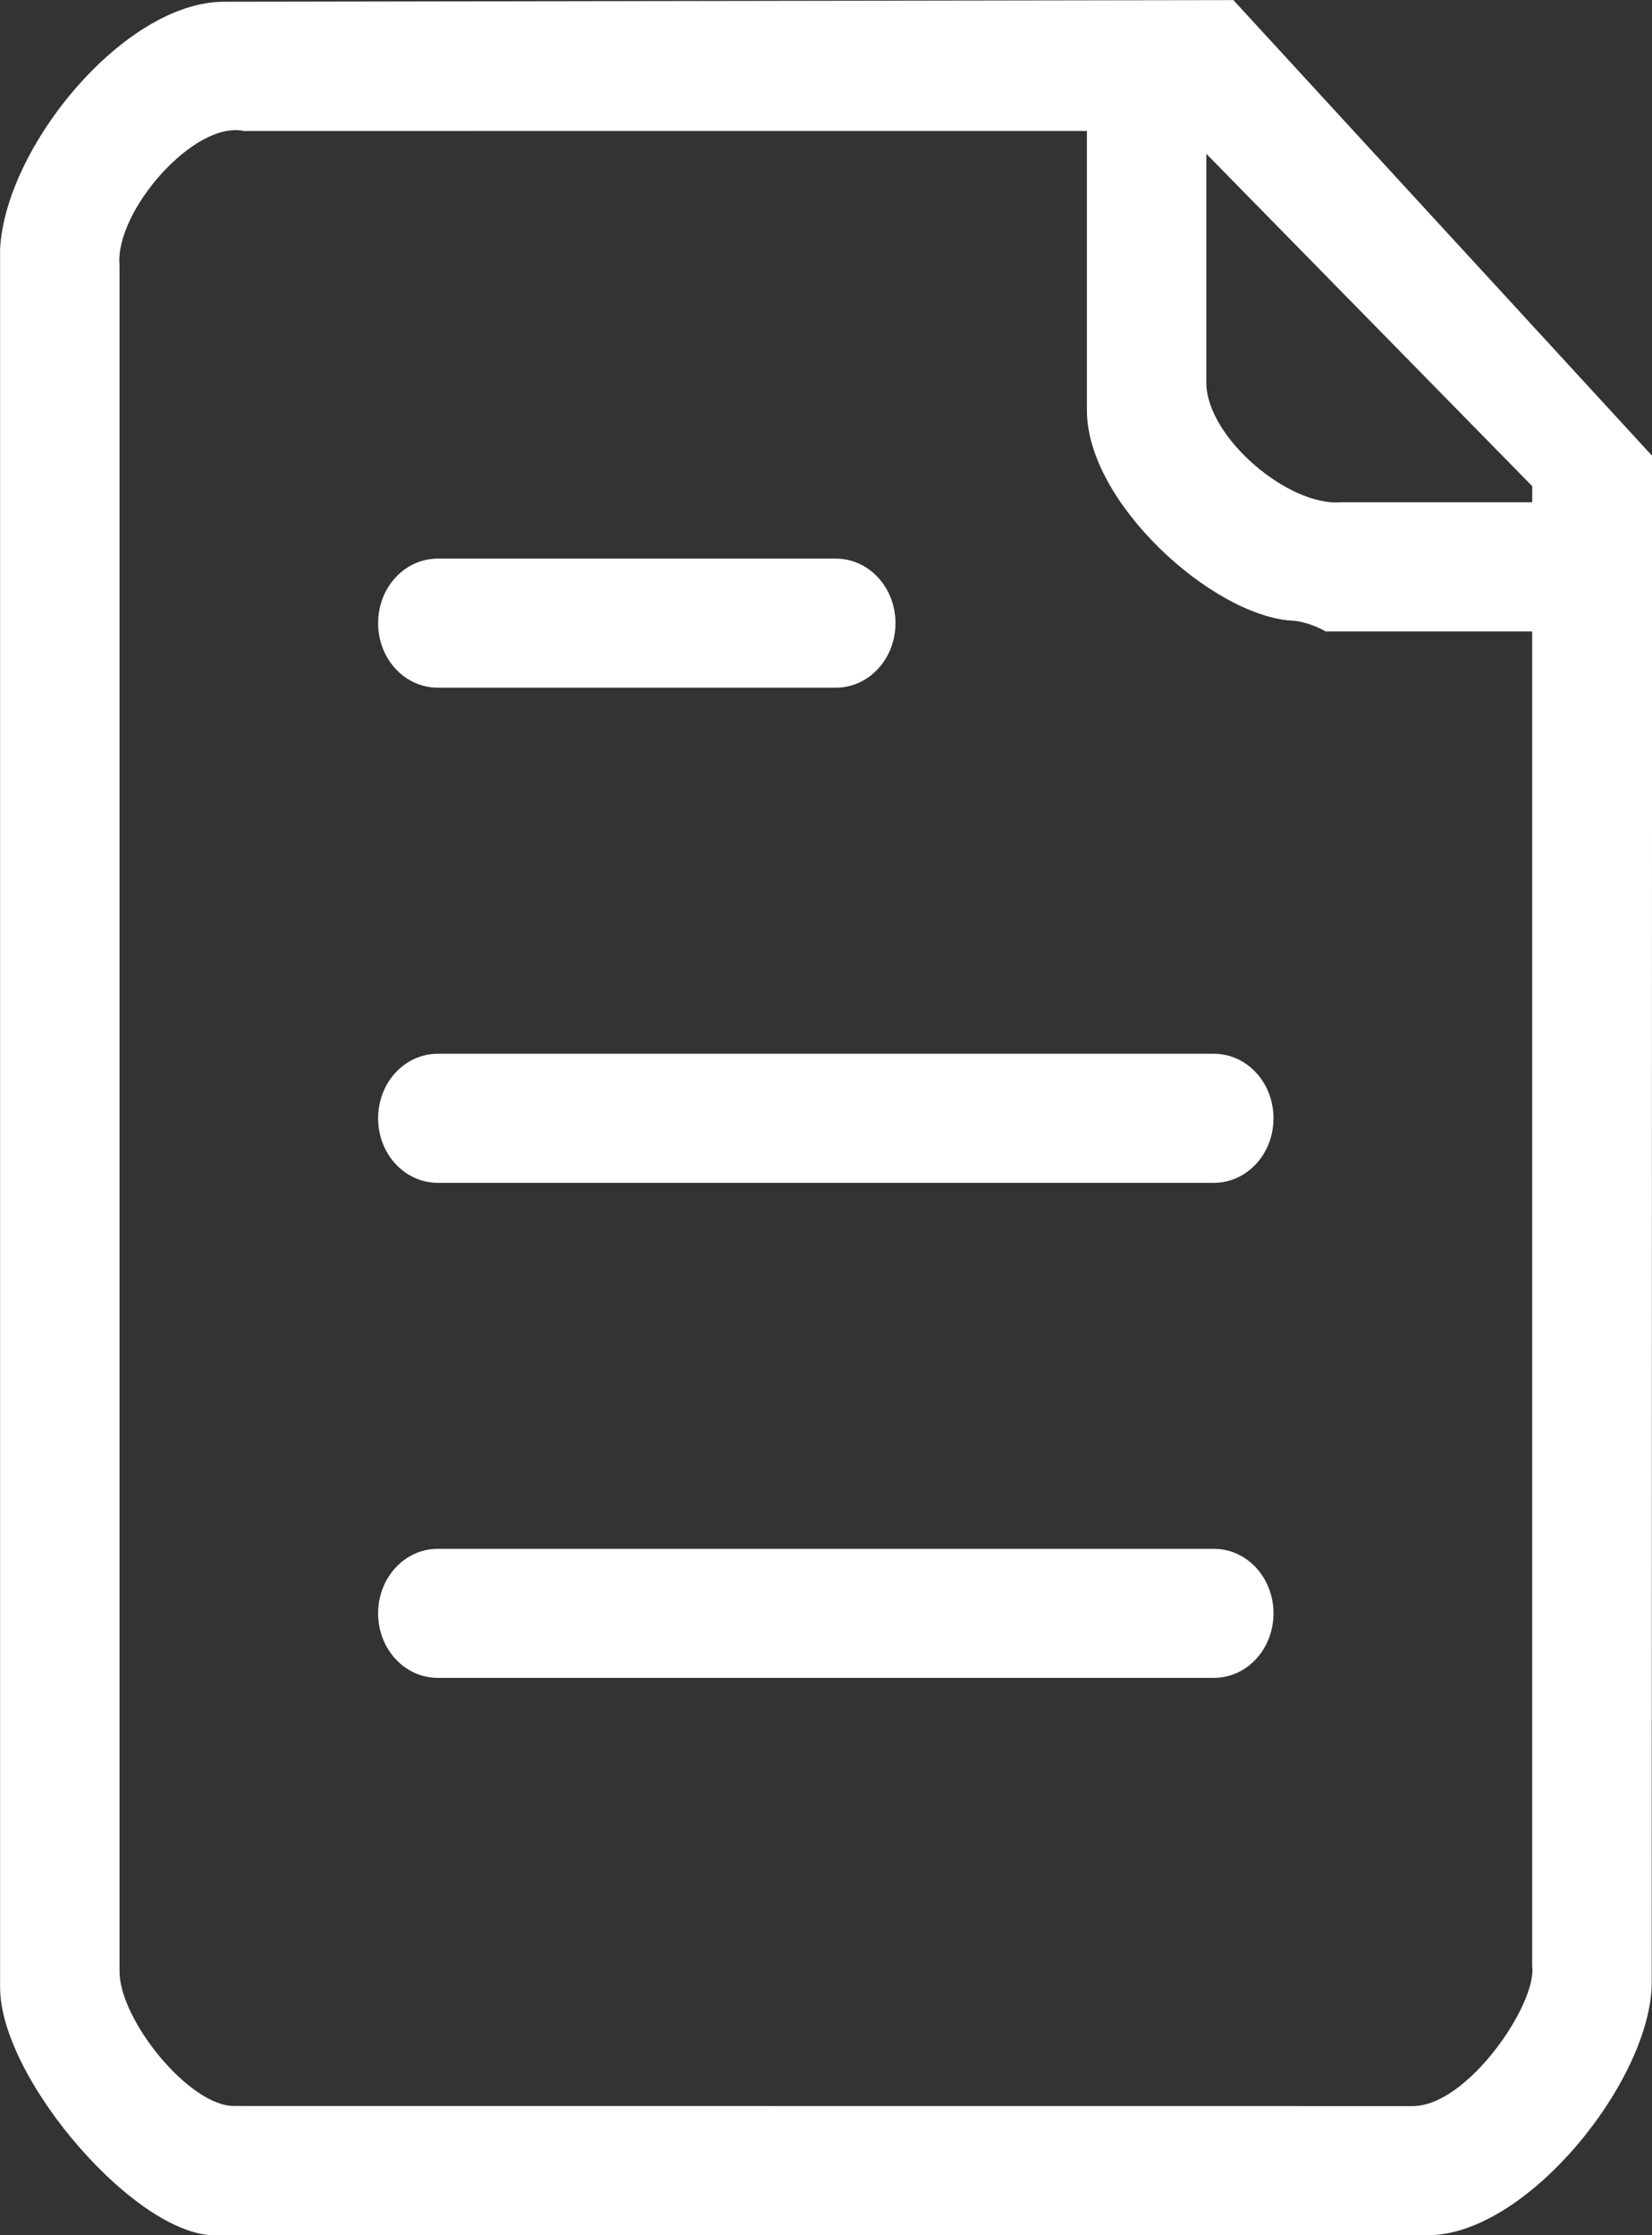 <svg width="17px" height="23px" version="1.1" viewBox="0 0 17 23" xmlns="http://www.w3.org/2000/svg">
  <rect x="0" y="0" width="17" height="23" fill="#333333" stroke="none"/>
  <g fill="none" fill-rule="evenodd">
    <g transform="translate(-292 -167)" fill="#fff">
      <g transform="translate(0 42)">
        <g transform="translate(253 125)">
          <path d="m43.505 15.937c-0.34 0-0.614 0.296-0.614 0.664s0.274 0.664 0.614 0.664h7.986c0.34 0 0.614-0.296 0.614-0.664s-0.274-0.664-0.614-0.664h-7.986zm0-5.094c-0.34 0-0.614 0.296-0.614 0.664 0 0.368 0.274 0.664 0.614 0.664h7.986c0.34 0 0.614-0.296 0.614-0.664 0-0.368-0.274-0.664-0.614-0.664h-7.986zm0-5.095c-0.34 0-0.614 0.296-0.614 0.664 0 0.368 0.274 0.664 0.614 0.664h4.096c0.34 0 0.614-0.296 0.614-0.664 0-0.368-0.274-0.664-0.614-0.664h-4.096zm6.68-4.401v2.877c0 0.944 1.282 2.104 2.101 2.162 0.102 0 0.254 0.053 0.356 0.111h2.125v13.734c0.051 0.388-0.665 1.44-1.228 1.44l-12.132-0.001c-0.46 0-1.177-0.886-1.177-1.385v-17.553c-0.051-0.554 0.768-1.495 1.28-1.384l8.677-2.058e-5zm4.583 3.821h-1.97c-0.536 0.044-1.371-0.66-1.384-1.218v-2.367l3.354 3.42-9.276e-4 0.165 8.087e-4 -5.14e-6zm-3.076-5.167-10.388 0.017c-1.023 0-2.252 1.496-2.303 2.547v17.887c0 0.942 1.434 2.602 2.252 2.548h12.44c1.024 0 2.304-1.606 2.304-2.603l0.004-15.707-4.309-4.689z"/>
        </g>
      </g>
    </g>
  </g>
</svg>
